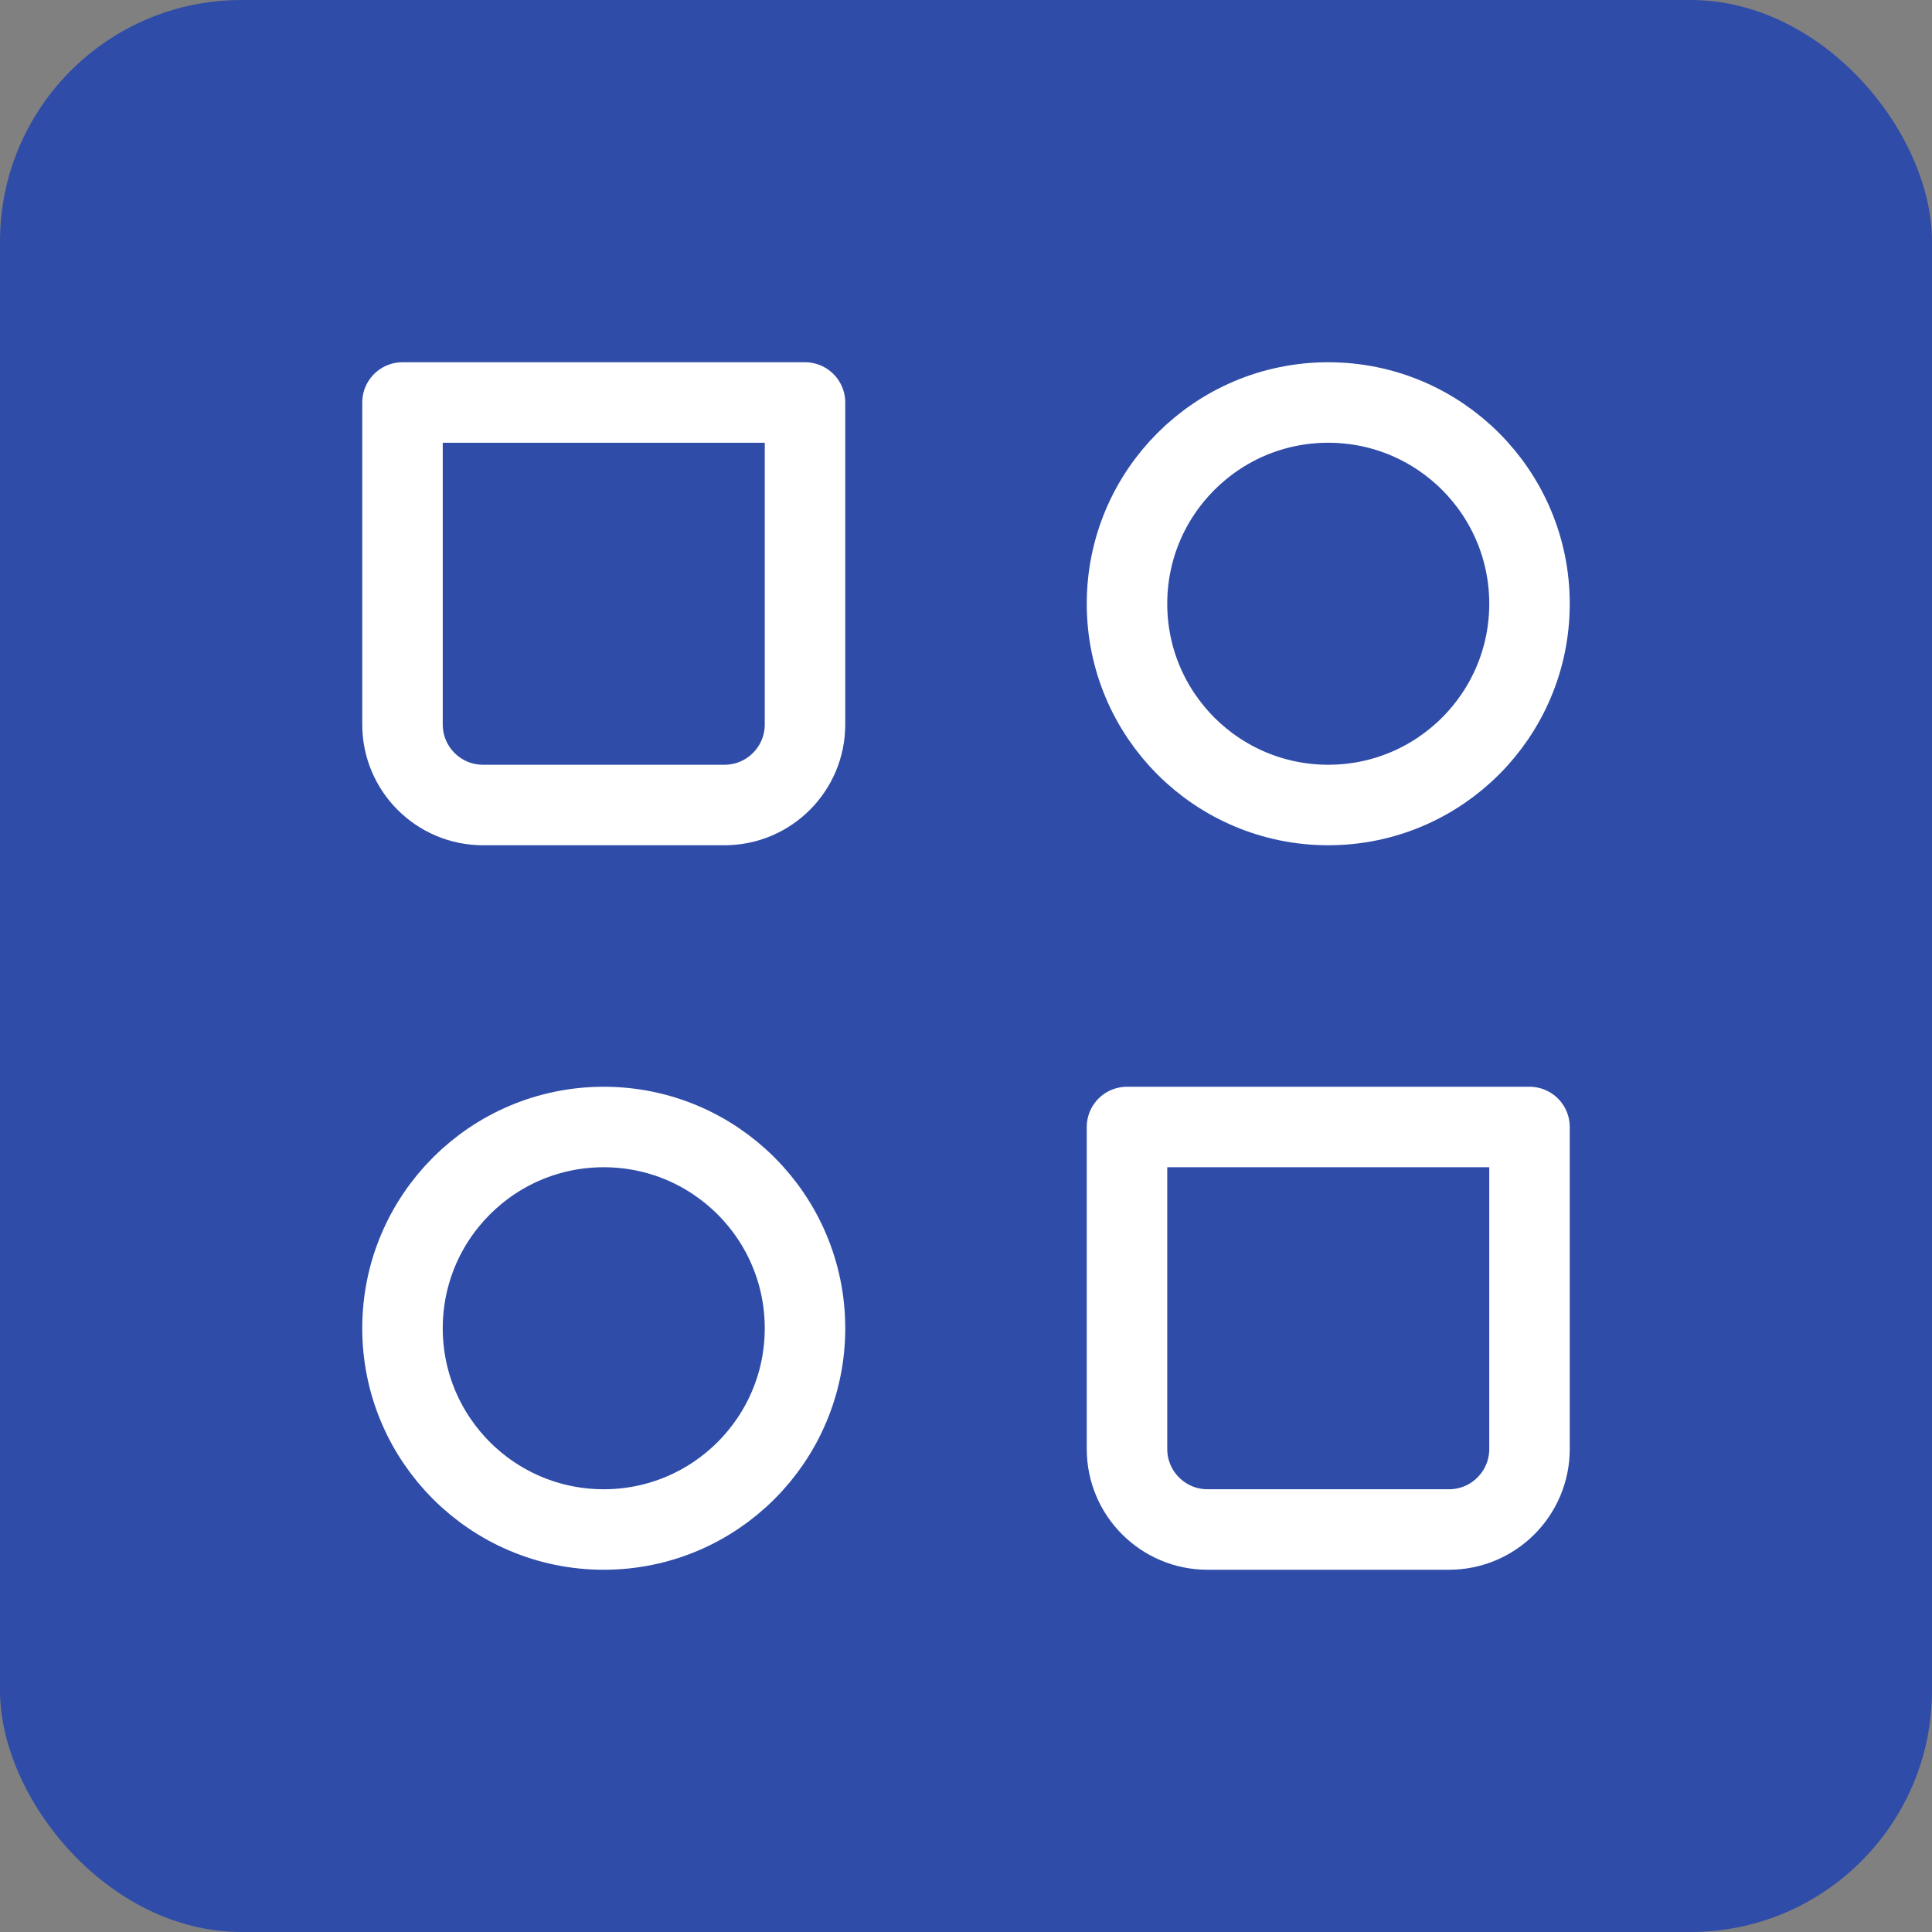 <?xml version="1.0" encoding="UTF-8"?> <svg xmlns="http://www.w3.org/2000/svg" width="24" height="24" viewBox="0 0 24 24" fill="none"><rect x="0" y="0" width="24" height="24" fill="#808080" stroke="none"/><g clip-path="url(#clip0_39_76)"><rect width="24" height="24" rx="3" fill="#2F4CA8"></rect><circle cx="16.5" cy="7.5" r="2.5" stroke="white" stroke-linecap="round" stroke-linejoin="round"></circle><circle cx="7.5" cy="16.5" r="2.5" stroke="white" stroke-linecap="round" stroke-linejoin="round"></circle><path d="M14 14H19V18C19 18.552 18.552 19 18 19H15C14.448 19 14 18.552 14 18V14Z" stroke="white" stroke-linecap="round" stroke-linejoin="round"></path><path d="M5 5H10V9C10 9.552 9.552 10 9 10H6C5.448 10 5 9.552 5 9V5Z" stroke="white" stroke-linecap="round" stroke-linejoin="round"></path></g><defs><clipPath id="clip0_39_76"><rect width="24" height="24" rx="3" fill="white"></rect></clipPath></defs></svg> 